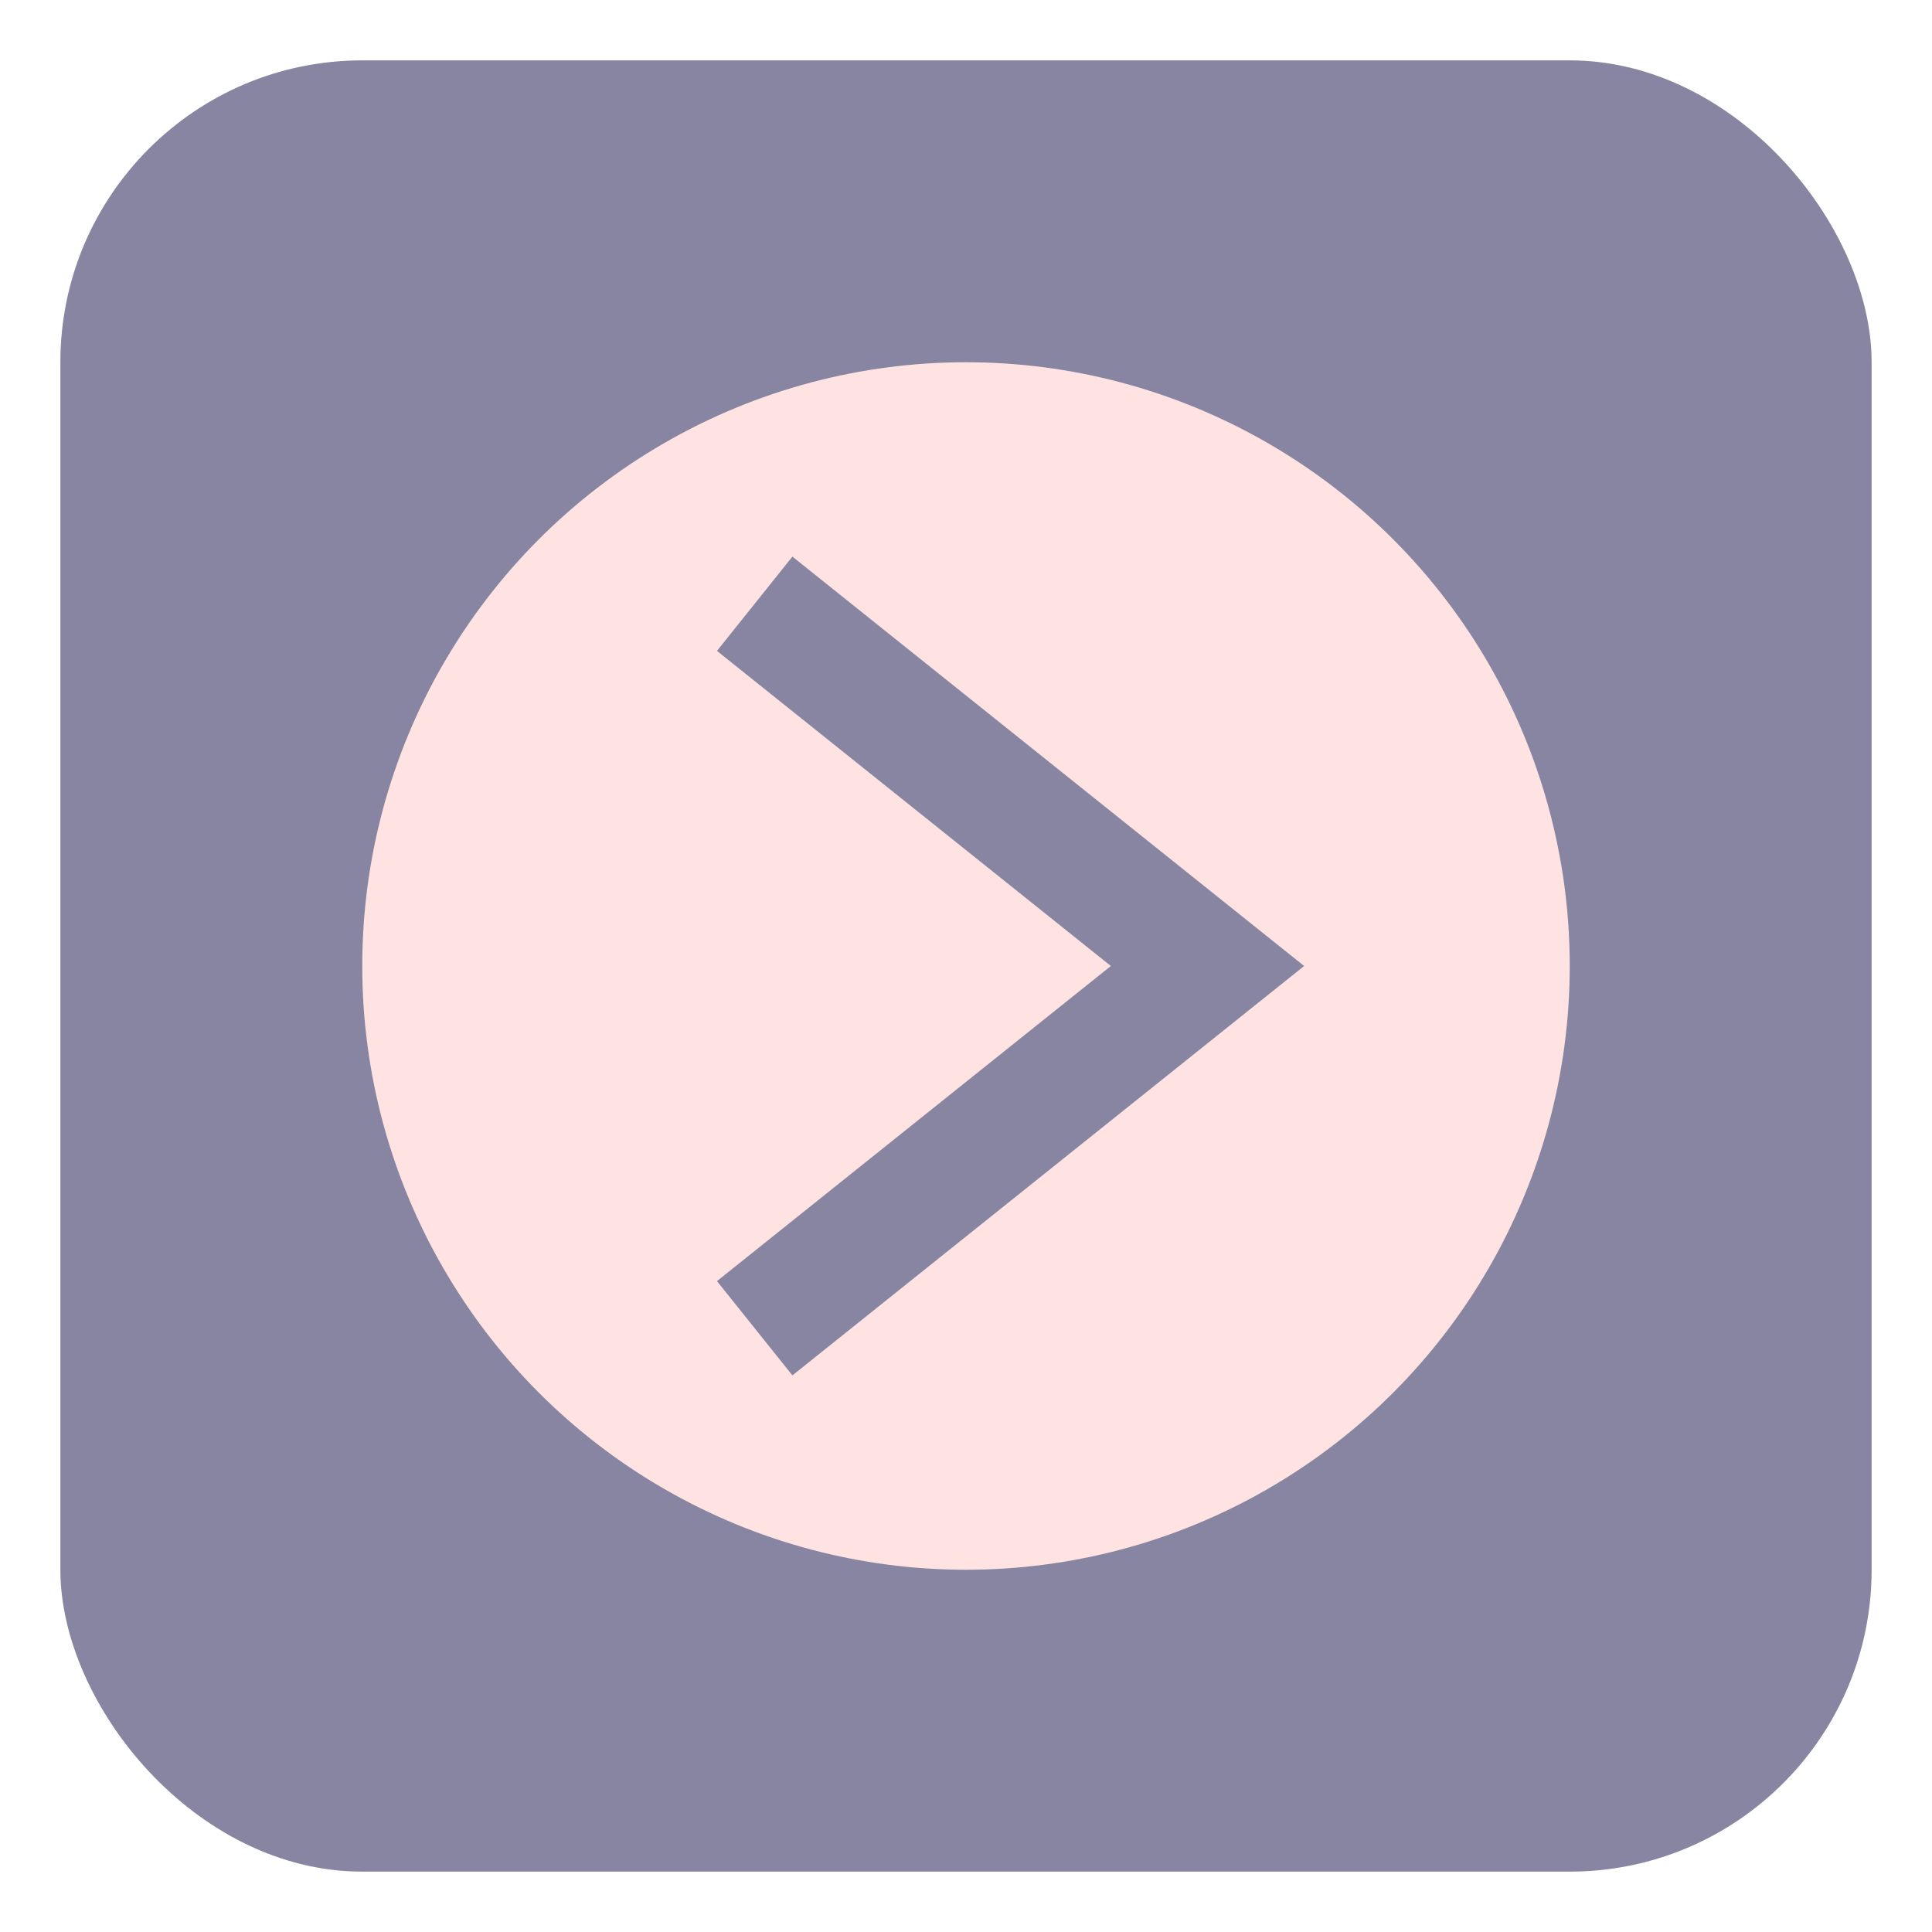 <svg viewBox="0 0 64 64" xmlns="http://www.w3.org/2000/svg">
  <rect x="2" y="2" width="60" height="60" rx="10" fill="#8785A2"/>
  <circle cx="32" cy="32" r="20" fill="#FFE2E2"/>
  <path d="M 25 20 L 40 32 L 25 44" stroke="#8785A2" stroke-width="4" fill="none"/>
</svg>